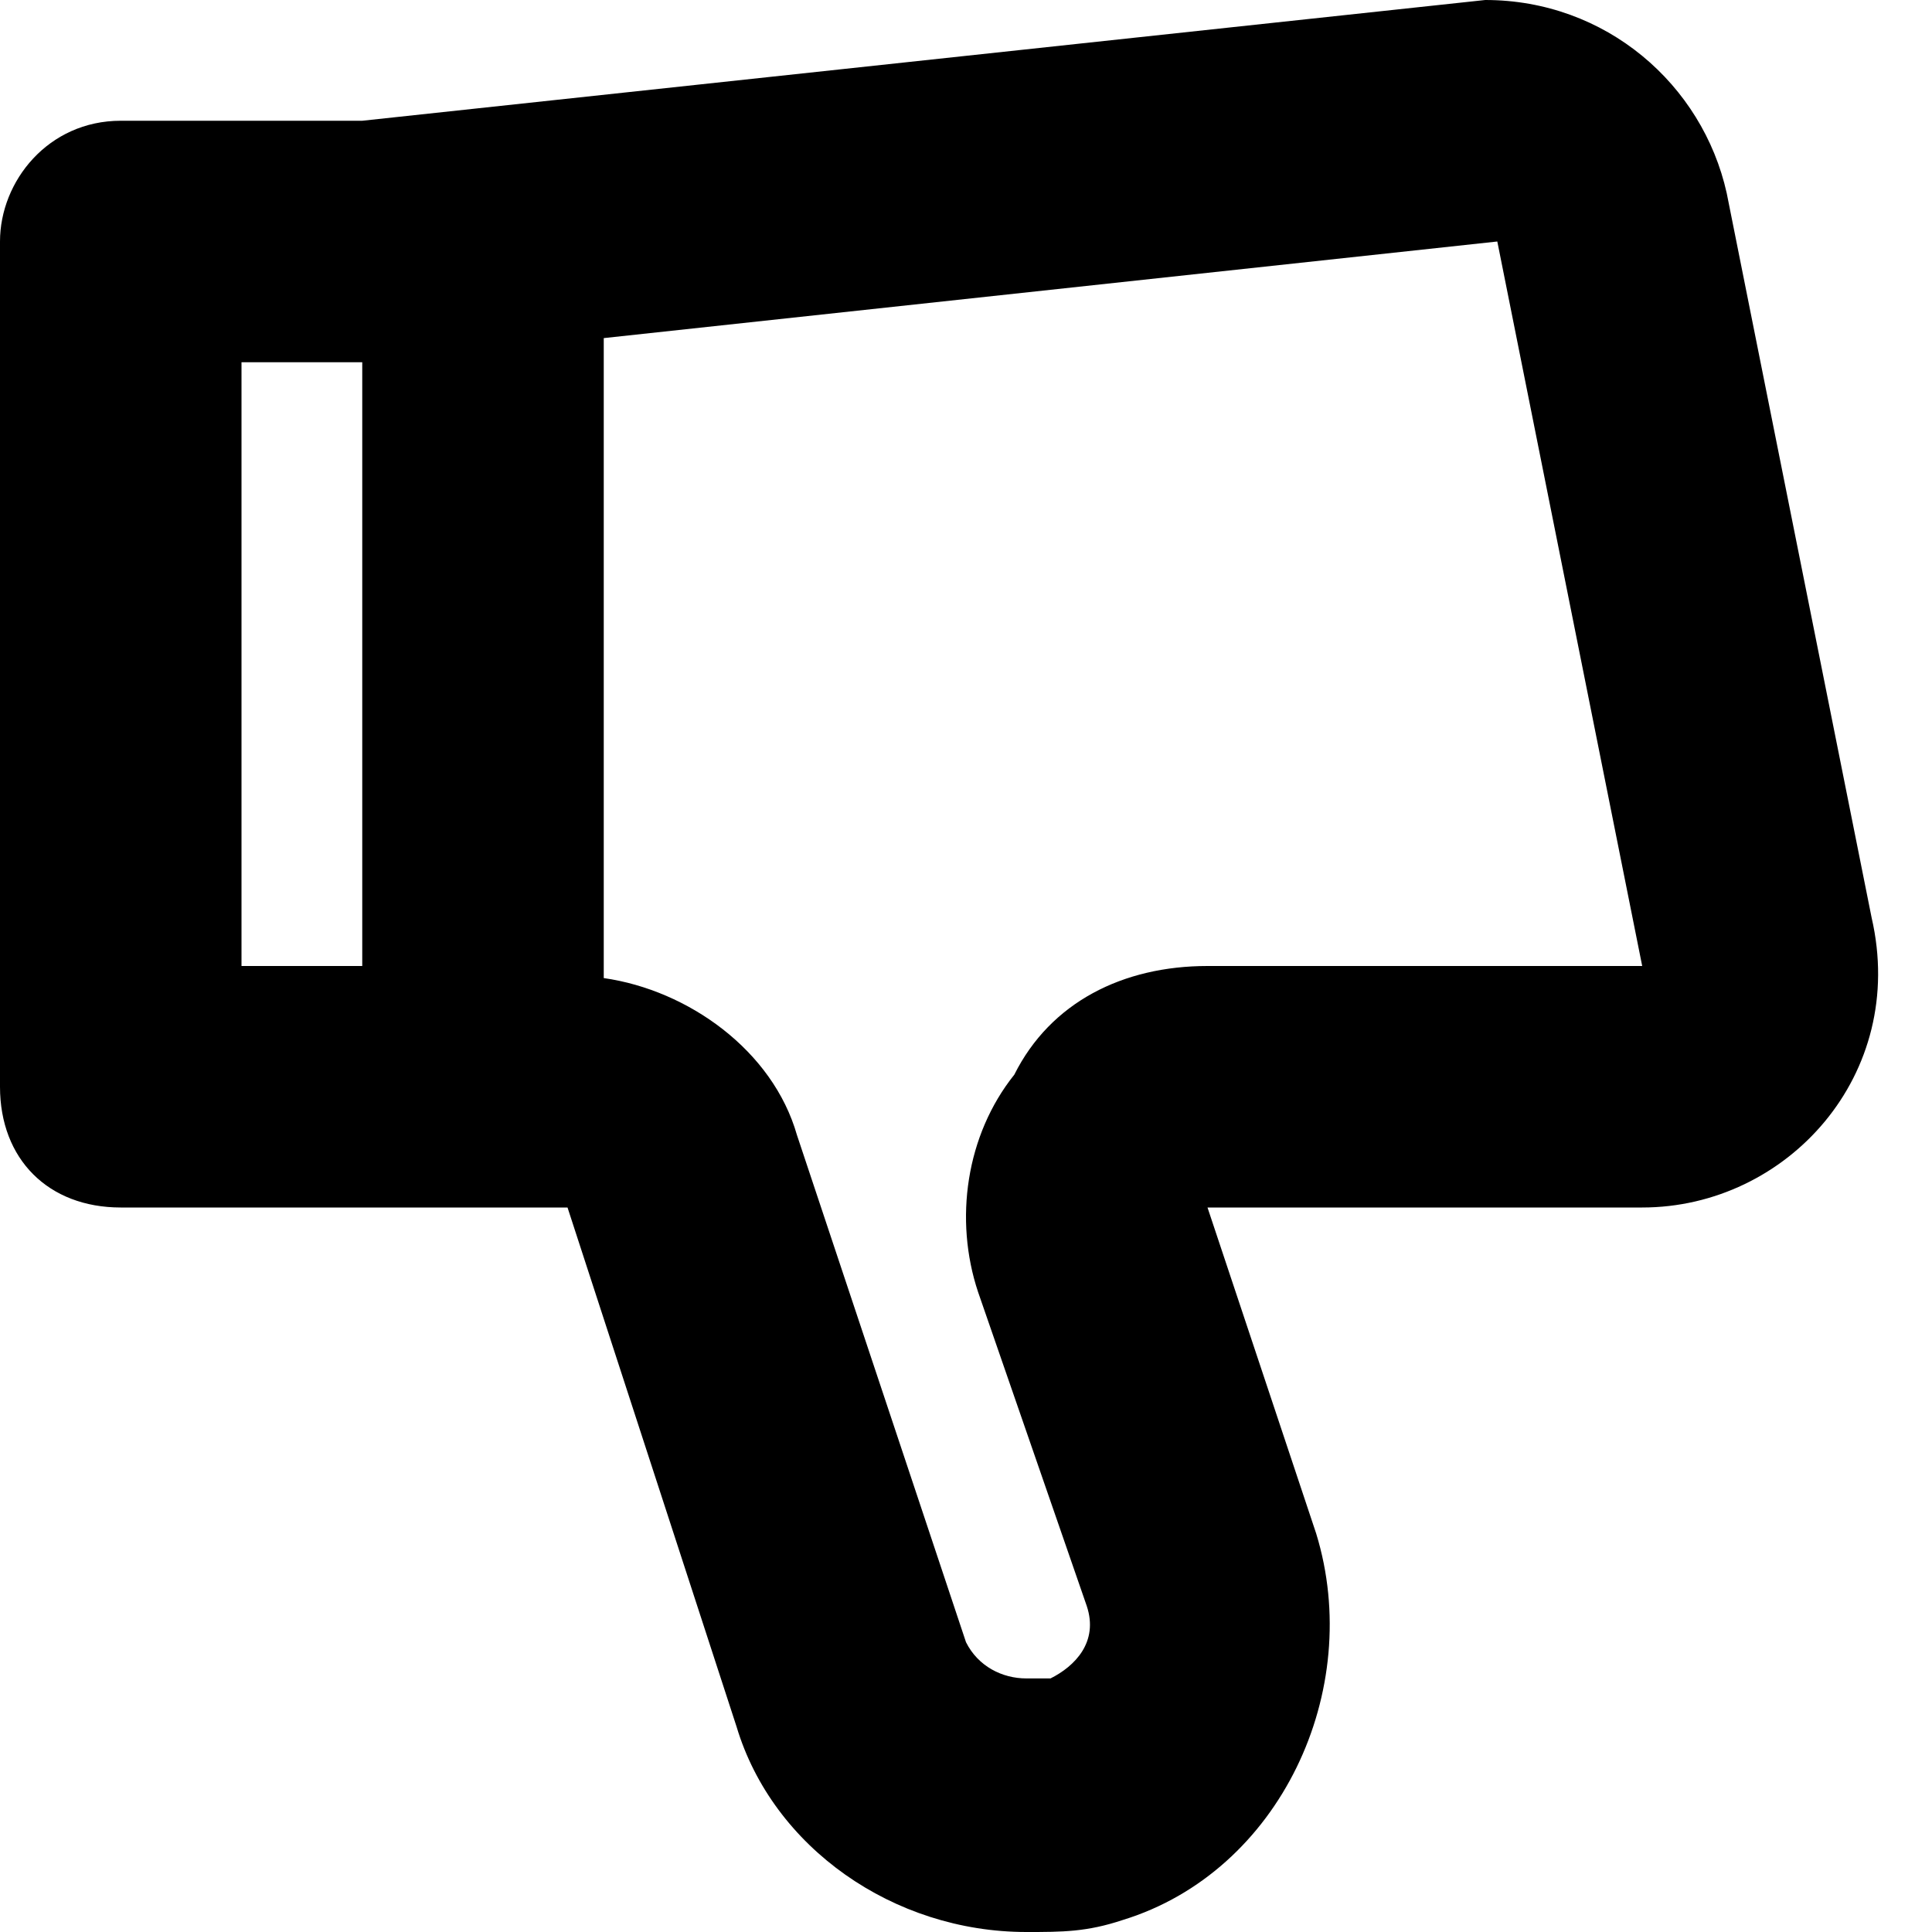 <?xml version="1.0" encoding="UTF-8"?>
<svg width="16px" height="16px" viewBox="0 0 16 16" version="1.1" xmlns="http://www.w3.org/2000/svg" xmlns:xlink="http://www.w3.org/1999/xlink">
    <!-- Generator: Sketch 52.5 (67469) - http://www.bohemiancoding.com/sketch -->
    <title>thumb-down</title>
    <desc>Created with Sketch.</desc>
    <g id="Страница-товара" stroke="none" stroke-width="1" fill="none" fill-rule="evenodd">
        <g id="Artboard-Copy-15" transform="translate(-507, -1374)" fill="#000000">
            <g id="отзыв-copy-2" transform="translate(234, 1249)">
                <g transform="translate(28, 21)" id="bottom-bar">
                    <g transform="translate(82, 4)">
                        <g id="Group-8" transform="translate(109, 96)">
                            <path d="M69.5,11.6 L68.3,5.6 C68.1,4.7 67.3,4 66.3,4 L57,5 L55,5 C54.4,5 54,5.5 54,6 L54,13 C54,13.6 54.4,14 55,14 L58,14 L58.2,14 L58.7,14 L60.1,18.3 C60.4,19.3 61.4,20 62.5,20 C62.8,20 63,20 63.3,19.9 L63.3,19.9 C64.6,19.5 65.3,18 64.9,16.7 L64,14 L67.6,14 C68.8,14 69.8,12.9 69.5,11.6 L69.5,11.6 Z M56,7 L57,7 L57,12 L56,12 L56,7 L56,7 Z M64,12 C63.3,12 62.7,12.3 62.4,12.9 C62,13.4 61.9,14.1 62.1,14.7 L63,17.3 C63.1,17.6 62.9,17.8 62.7,17.9 L62.5,17.9 L62.5,17.9 C62.3,17.9 62.1,17.8 62,17.6 L60.6,13.4 C60.4,12.7 59.7,12.2 59,12.1 L59,6.8 L66.4,6 L67.6,12 L64,12 L64,12 Z" id="thumb-down"></path>
                        </g>
                    </g>
                </g>
            </g>
        </g>
    </g>
</svg>